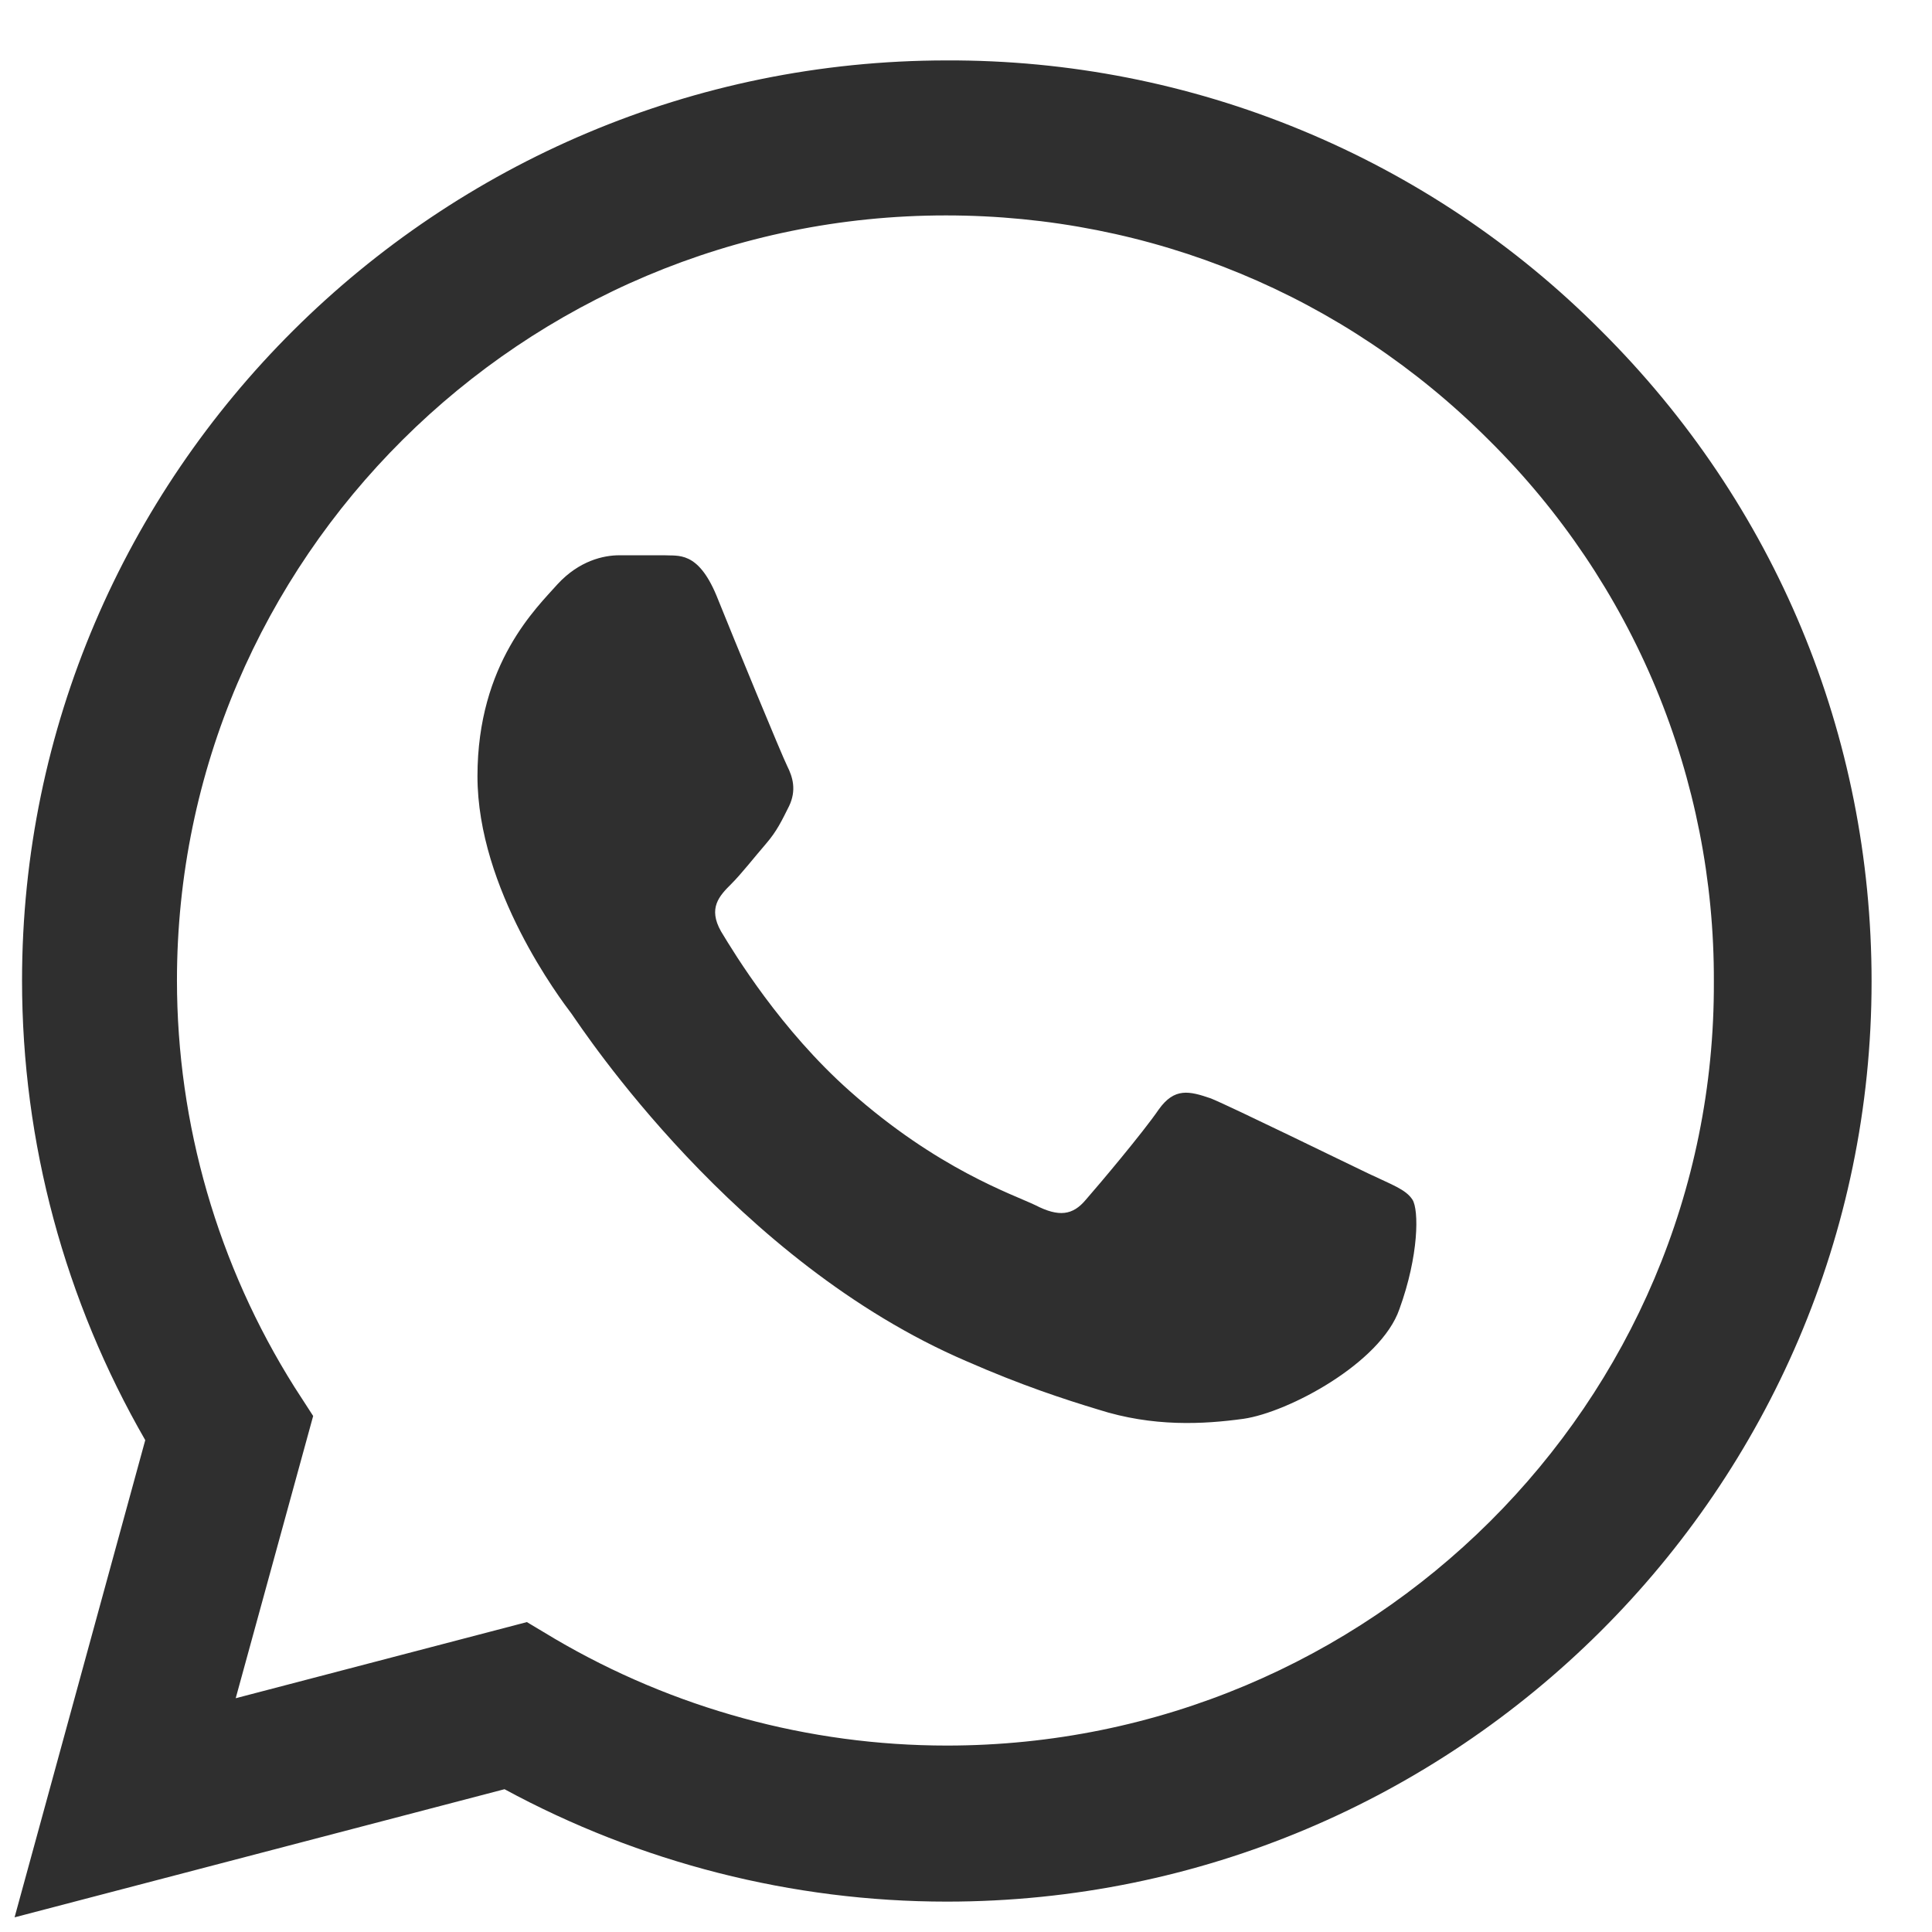 <?xml version="1.0" encoding="UTF-8"?> <svg xmlns="http://www.w3.org/2000/svg" width="22" height="22" viewBox="0 0 22 22" fill="none"> <path d="M18.23 3.764C17.256 2.785 16.096 2.009 14.817 1.481C13.538 0.952 12.166 0.683 10.781 0.688C4.98 0.688 0.251 5.393 0.251 11.165C0.251 13.015 0.74 14.813 1.654 16.399L0.166 21.833L5.745 20.374C7.285 21.209 9.018 21.654 10.781 21.654C16.583 21.654 21.312 16.949 21.312 11.176C21.312 8.374 20.217 5.741 18.23 3.764ZM10.781 19.877C9.209 19.877 7.668 19.454 6.319 18.662L6 18.471L2.684 19.338L3.566 16.124L3.354 15.796C2.48 14.408 2.016 12.803 2.015 11.165C2.015 6.365 5.947 2.453 10.771 2.453C13.108 2.453 15.308 3.362 16.955 5.012C17.771 5.82 18.417 6.78 18.857 7.838C19.296 8.897 19.52 10.031 19.516 11.176C19.537 15.976 15.606 19.877 10.781 19.877ZM15.584 13.364C15.319 13.238 14.022 12.603 13.789 12.508C13.544 12.424 13.374 12.381 13.194 12.635C13.013 12.899 12.514 13.491 12.365 13.661C12.216 13.84 12.057 13.861 11.791 13.724C11.525 13.597 10.675 13.312 9.676 12.424C8.89 11.726 8.369 10.869 8.21 10.605C8.061 10.341 8.189 10.203 8.327 10.066C8.444 9.949 8.592 9.759 8.72 9.611C8.848 9.463 8.901 9.347 8.986 9.178C9.071 8.998 9.028 8.85 8.964 8.723C8.901 8.596 8.369 7.306 8.157 6.778C7.944 6.27 7.721 6.333 7.562 6.323H7.052C6.871 6.323 6.595 6.386 6.35 6.651C6.117 6.915 5.437 7.549 5.437 8.839C5.437 10.129 6.382 11.377 6.51 11.546C6.637 11.726 8.369 14.369 11.005 15.5C11.632 15.775 12.12 15.934 12.503 16.05C13.13 16.251 13.704 16.219 14.161 16.156C14.671 16.082 15.723 15.521 15.935 14.908C16.158 14.295 16.158 13.777 16.084 13.661C16.009 13.544 15.85 13.491 15.584 13.364Z" fill="#2F2F2F"></path> </svg> 